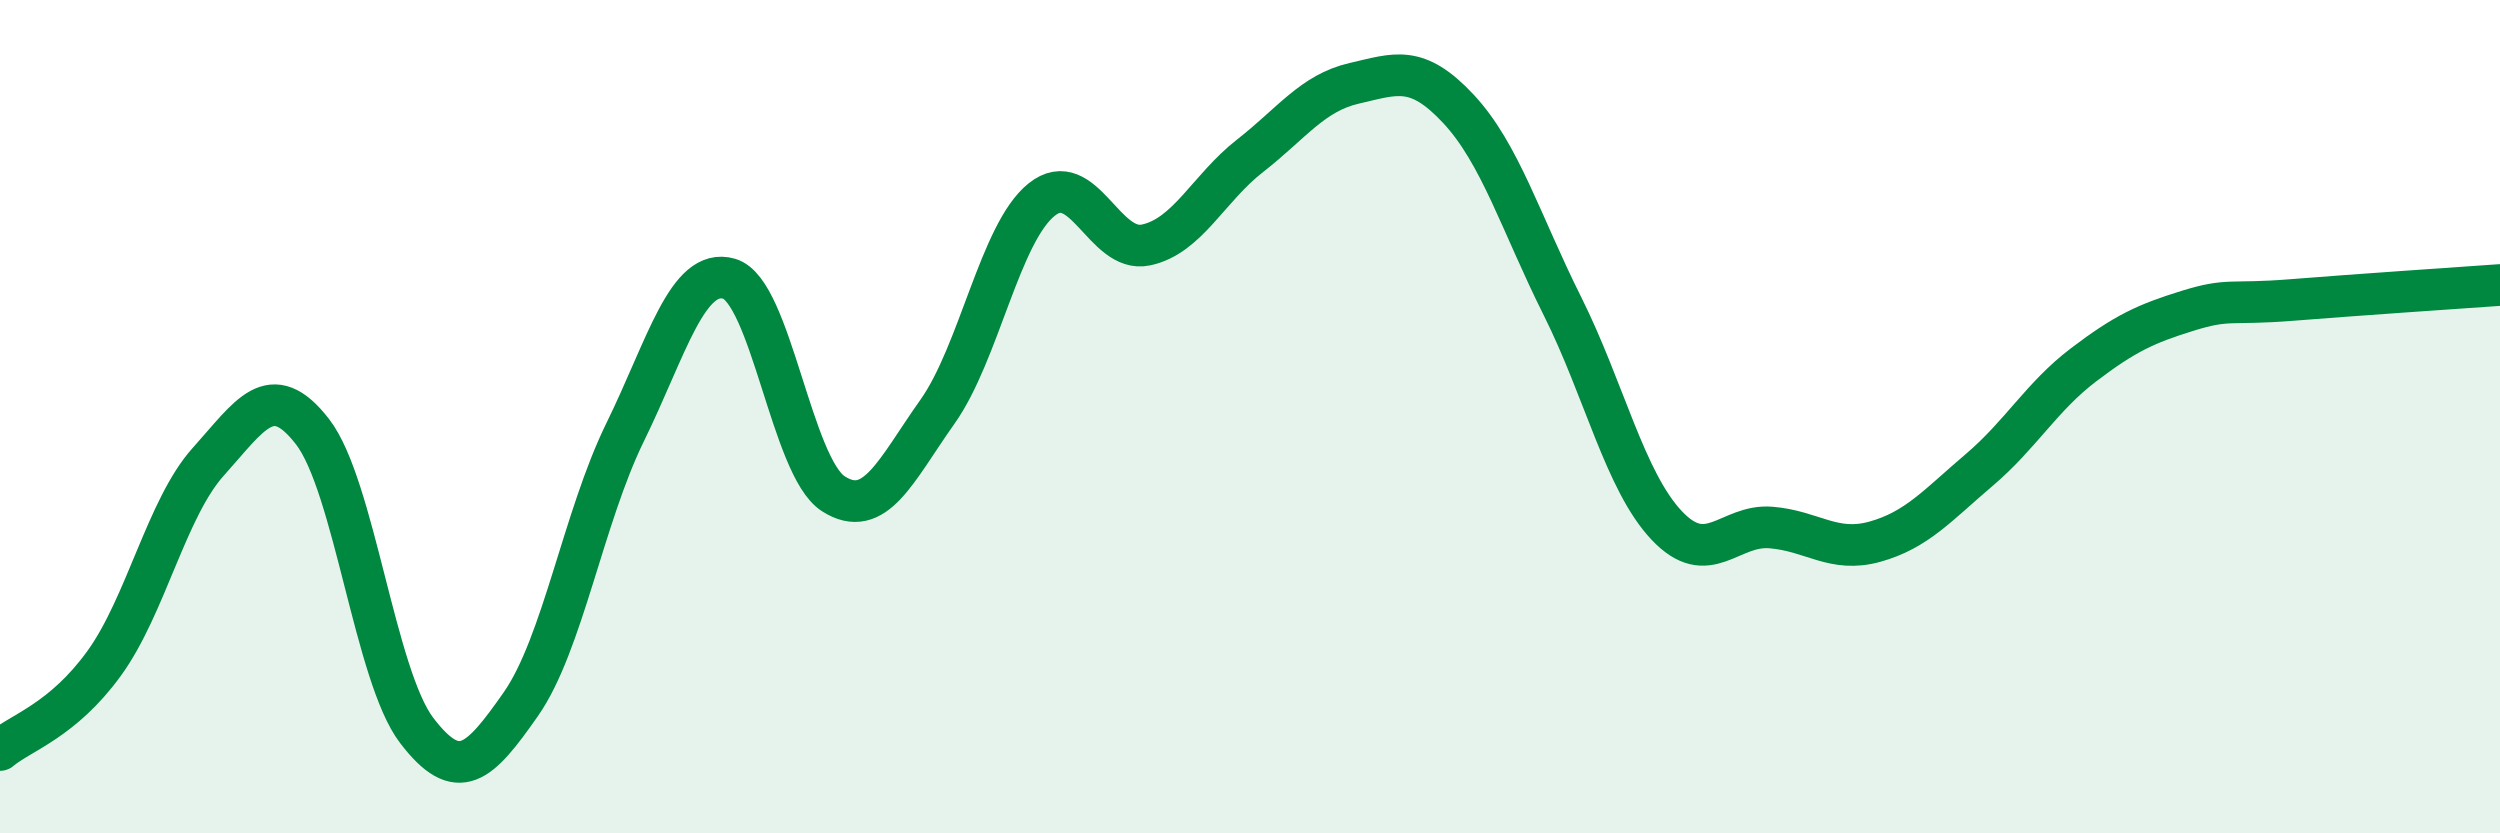 
    <svg width="60" height="20" viewBox="0 0 60 20" xmlns="http://www.w3.org/2000/svg">
      <path
        d="M 0,18 C 0.5,17.58 1.5,17.3 2.5,15.92 C 3.5,14.54 4,12.19 5,11.08 C 6,9.97 6.5,9.07 7.5,10.36 C 8.5,11.65 9,16.22 10,17.53 C 11,18.84 11.5,18.33 12.5,16.9 C 13.5,15.47 14,12.42 15,10.38 C 16,8.34 16.5,6.4 17.5,6.69 C 18.5,6.98 19,11.21 20,11.85 C 21,12.49 21.5,11.29 22.5,9.88 C 23.5,8.47 24,5.59 25,4.79 C 26,3.99 26.5,6.09 27.5,5.88 C 28.5,5.67 29,4.52 30,3.74 C 31,2.96 31.5,2.23 32.5,2 C 33.5,1.77 34,1.54 35,2.61 C 36,3.68 36.5,5.35 37.5,7.35 C 38.5,9.35 39,11.55 40,12.61 C 41,13.67 41.5,12.58 42.5,12.66 C 43.5,12.74 44,13.28 45,13 C 46,12.72 46.5,12.13 47.5,11.28 C 48.5,10.43 49,9.52 50,8.76 C 51,8 51.5,7.77 52.5,7.46 C 53.5,7.15 53.5,7.32 55,7.2 C 56.5,7.08 59,6.91 60,6.84L60 20L0 20Z"
        fill="#008740"
        opacity="0.1"
        stroke-linecap="round"
        stroke-linejoin="round"
      />
      <path
        d="M 0,18 C 0.5,17.58 1.5,17.3 2.5,15.92 C 3.5,14.54 4,12.19 5,11.08 C 6,9.97 6.5,9.07 7.5,10.36 C 8.5,11.65 9,16.22 10,17.53 C 11,18.84 11.5,18.33 12.5,16.9 C 13.5,15.47 14,12.42 15,10.38 C 16,8.34 16.5,6.4 17.5,6.69 C 18.5,6.98 19,11.21 20,11.85 C 21,12.49 21.5,11.29 22.5,9.88 C 23.5,8.47 24,5.59 25,4.79 C 26,3.99 26.5,6.09 27.5,5.88 C 28.5,5.67 29,4.52 30,3.74 C 31,2.96 31.5,2.23 32.5,2 C 33.5,1.77 34,1.54 35,2.61 C 36,3.68 36.5,5.35 37.5,7.35 C 38.5,9.35 39,11.55 40,12.61 C 41,13.67 41.5,12.58 42.5,12.66 C 43.5,12.74 44,13.28 45,13 C 46,12.72 46.5,12.13 47.5,11.28 C 48.5,10.43 49,9.52 50,8.76 C 51,8 51.5,7.77 52.5,7.46 C 53.5,7.15 53.5,7.32 55,7.2 C 56.5,7.08 59,6.91 60,6.84"
        stroke="#008740"
        stroke-width="1"
        fill="none"
        stroke-linecap="round"
        stroke-linejoin="round"
      />
    </svg>
  
